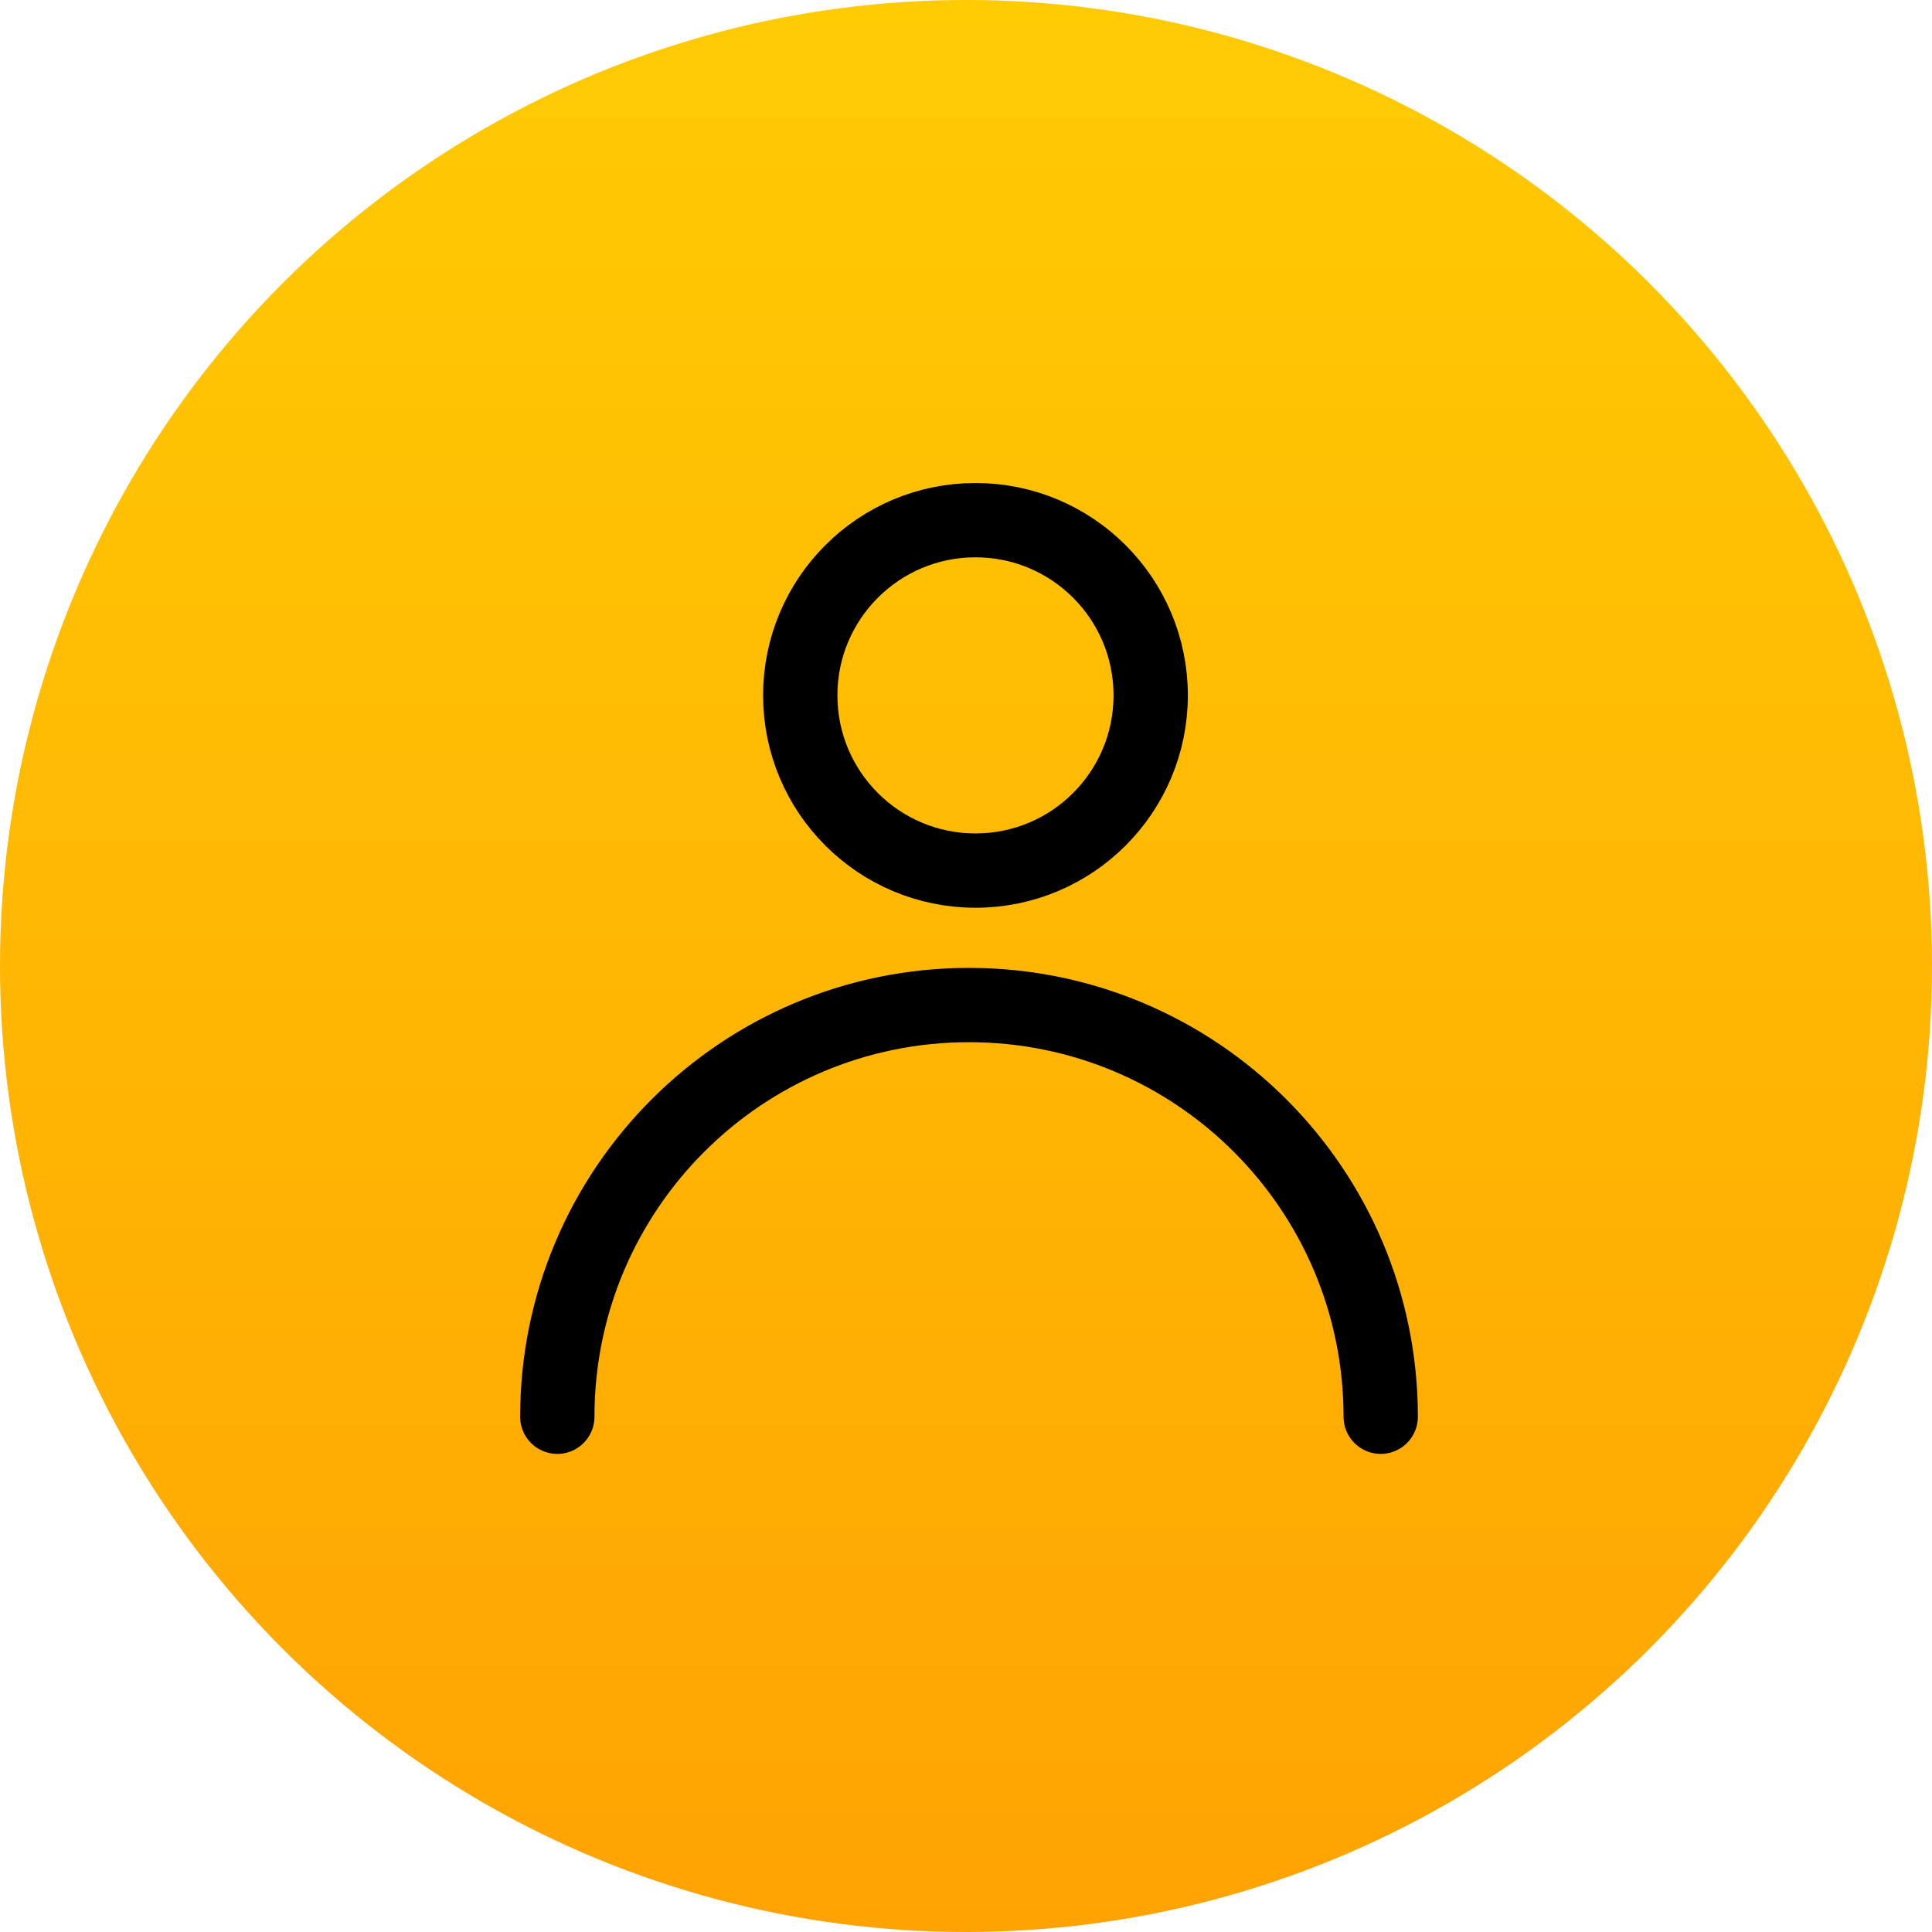 <?xml version="1.0" encoding="UTF-8"?> <svg xmlns="http://www.w3.org/2000/svg" width="52" height="52" viewBox="0 0 52 52" fill="none"><circle cx="26" cy="26" r="26" fill="url(#paint0_linear_4770_1488)"></circle><circle cx="26.255" cy="18.716" r="4.716" stroke="black" stroke-width="2" stroke-linecap="round"></circle><path d="M37.162 38.132C37.162 32.012 32.201 27.051 26.081 27.051C19.961 27.051 15 32.012 15 38.132" stroke="black" stroke-width="2" stroke-linecap="round"></path><defs><linearGradient id="paint0_linear_4770_1488" x1="26" y1="0" x2="26" y2="52" gradientUnits="userSpaceOnUse"><stop stop-color="#FFCB03"></stop><stop offset="1" stop-color="#FFA303"></stop></linearGradient></defs></svg> 